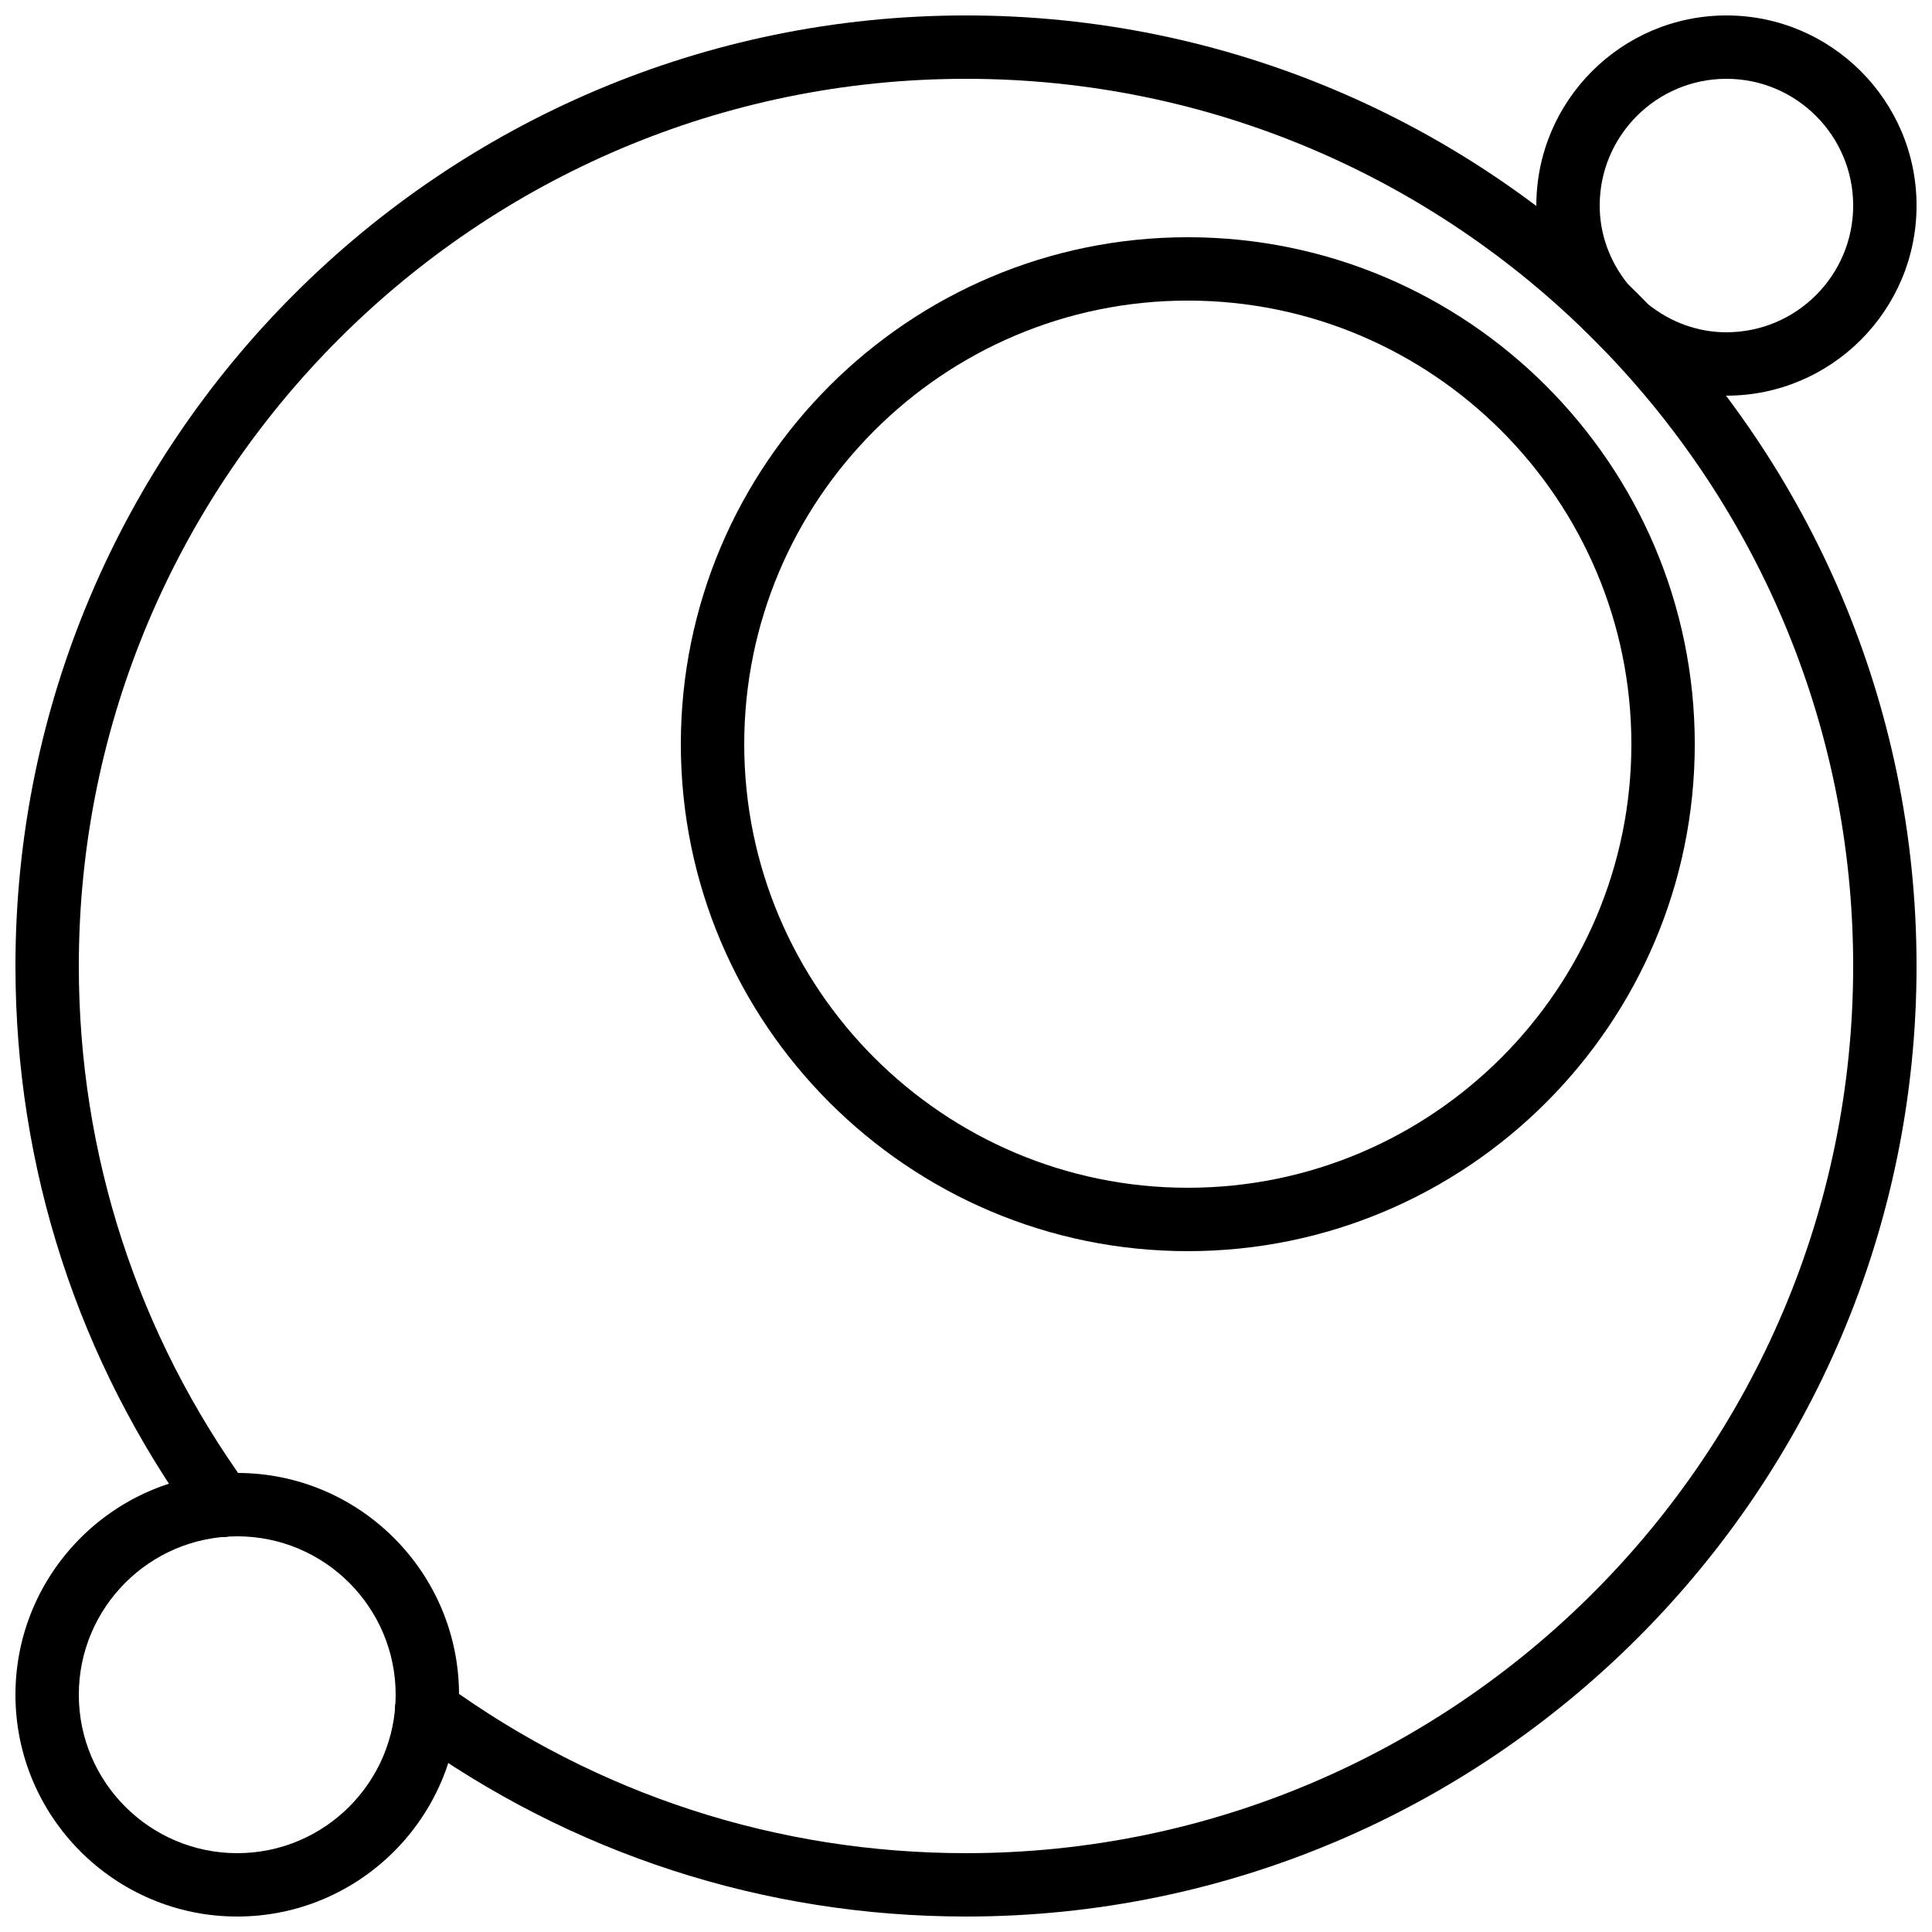 <?xml version="1.0" encoding="UTF-8"?>
<!-- Uploaded to: ICON Repo, www.iconrepo.com, Generator: ICON Repo Mixer Tools -->
<svg width="800px" height="800px" version="1.1" viewBox="144 144 512 512" xmlns="http://www.w3.org/2000/svg">
 <defs>
  <clipPath id="c">
   <path d="m148.09 534h117.91v117.9h-117.91z"/>
  </clipPath>
  <clipPath id="b">
   <path d="m148.09 148.09h503.81v503.81h-503.81z"/>
  </clipPath>
  <clipPath id="a">
   <path d="m551 148.09h100.9v100.91h-100.9z"/>
  </clipPath>
 </defs>
 <g clip-path="url(#c)">
  <path d="m206.87 551.14c-23.148 0-41.984 18.836-41.984 41.984 0 23.152 18.836 41.984 41.984 41.984 23.152 0 41.984-18.832 41.984-41.984 0-23.148-18.832-41.984-41.984-41.984m0 100.76c-32.402 0-58.777-26.363-58.777-58.777 0-32.41 26.375-58.777 58.777-58.777 32.406 0 58.777 26.367 58.777 58.777 0 32.414-26.371 58.777-58.777 58.777" fill-rule="evenodd"/>
 </g>
 <g clip-path="url(#b)">
  <path d="m400 651.9c-53.504 0-104.64-16.609-147.88-48.02-3.75-2.731-4.582-7.977-1.855-11.73 2.715-3.754 7.969-4.586 11.723-1.855 40.355 29.312 88.074 44.812 138.01 44.812 129.64 0 235.11-105.47 235.11-235.11 0-129.64-105.47-235.11-235.11-235.11-129.64 0-235.11 105.47-235.11 235.11 0 49.926 15.504 97.645 44.816 138.01 2.727 3.754 1.898 9.004-1.855 11.73-3.762 2.738-9.012 1.891-11.723-1.855-31.422-43.25-48.031-94.387-48.031-147.88 0-138.9 113-251.91 251.91-251.91 138.9 0 251.9 113 251.9 251.91 0 138.9-113 251.9-251.9 251.9" fill-rule="evenodd"/>
 </g>
 <path d="m458.78 223.66c-64.824 0-117.55 52.734-117.55 117.56 0 64.82 52.73 117.55 117.55 117.55 64.824 0 117.55-52.734 117.55-117.55 0-64.824-52.73-117.56-117.55-117.56m0 251.91c-74.078 0-134.35-60.273-134.35-134.35 0-74.078 60.27-134.35 134.35-134.35s134.35 60.273 134.35 134.35c0 74.074-60.27 134.35-134.35 134.35" fill-rule="evenodd"/>
 <g clip-path="url(#a)">
  <path d="m580.71 224.59c6.113 4.891 13.293 7.465 20.816 7.465 18.523 0 33.586-15.062 33.586-33.586 0-18.516-15.062-33.586-33.586-33.586-18.531 0-33.59 15.07-33.59 33.586 0 7.516 2.578 14.703 7.465 20.809 1.797 1.746 3.562 3.516 5.309 5.312m20.816 24.262c-11.598 0-22.598-4-31.824-11.562-0.242-0.203-0.473-0.422-0.699-0.648-1.855-1.914-3.734-3.805-5.648-5.652-0.234-0.227-0.445-0.461-0.656-0.703-7.559-9.219-11.555-20.219-11.555-31.816 0-27.777 22.598-50.379 50.383-50.379 27.777 0 50.379 22.602 50.379 50.379 0 27.785-22.602 50.383-50.379 50.383" fill-rule="evenodd"/>
 </g>
</svg>